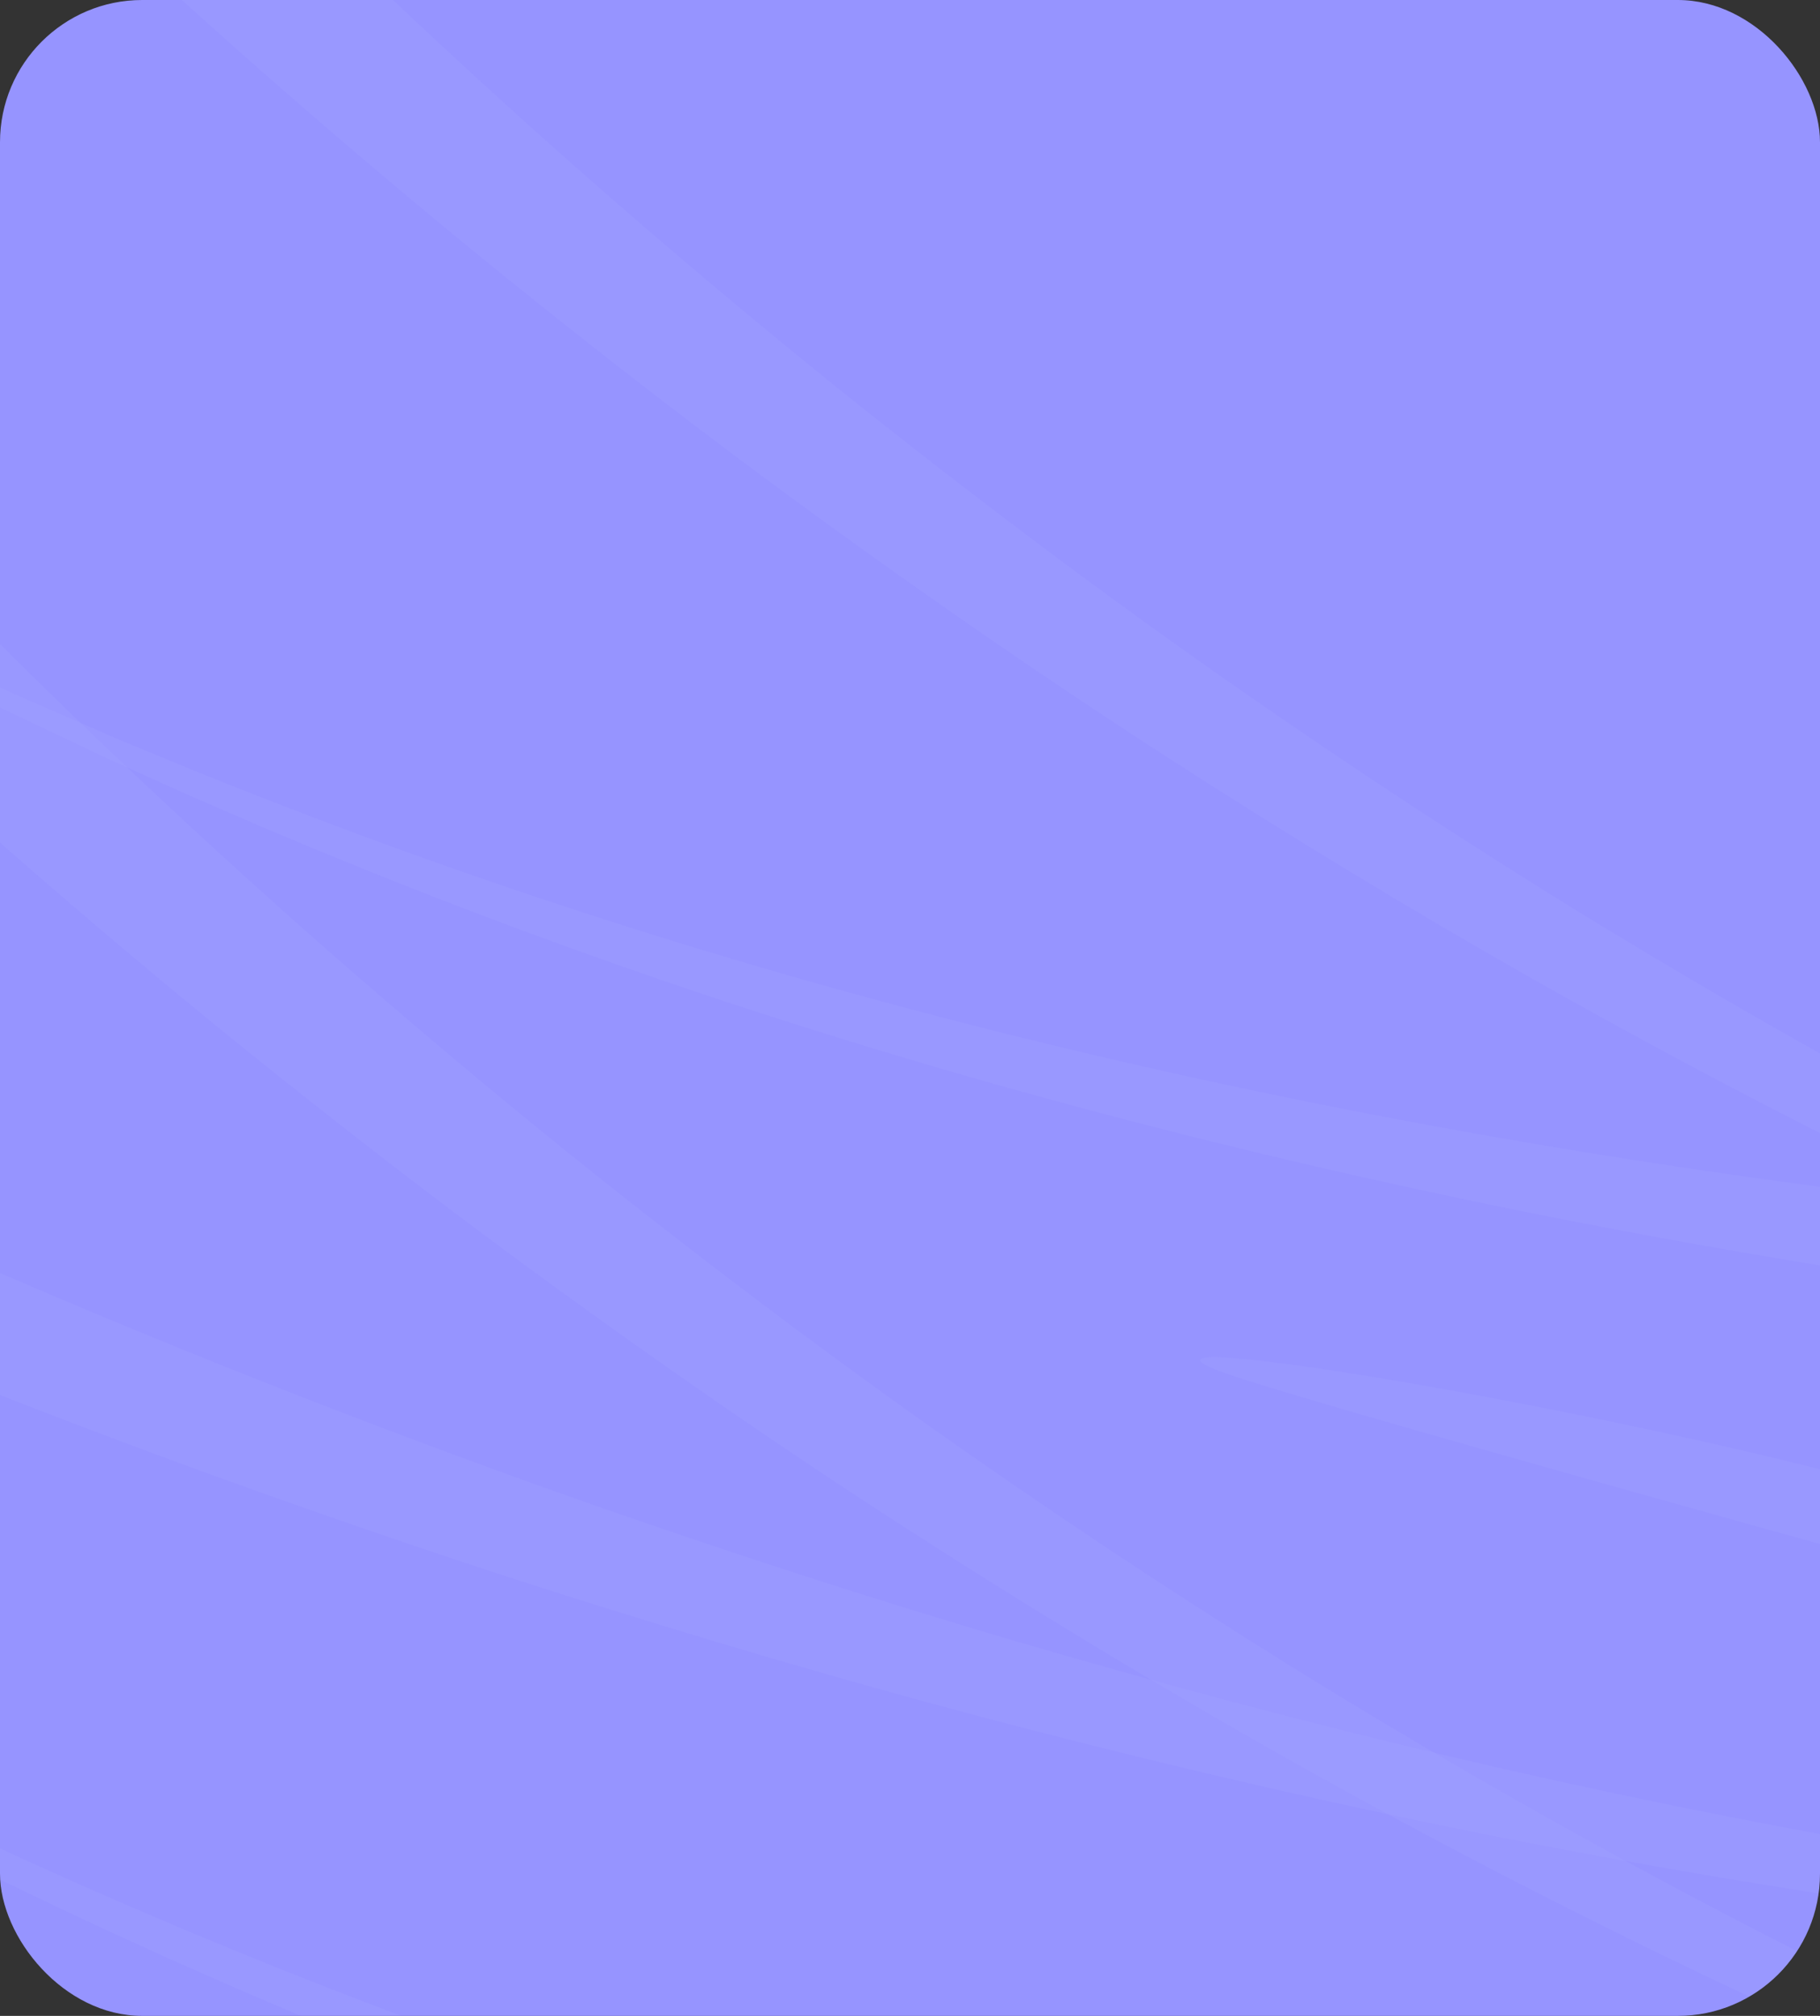 <?xml version="1.0" encoding="UTF-8"?> <svg xmlns="http://www.w3.org/2000/svg" width="448" height="496" viewBox="0 0 448 496" fill="none"><rect x="0" y="0" width="448" height="496" fill="#333333" stroke="none"/><g clip-path="url(#clip0_596_23589)"><rect width="448" height="496" rx="35" fill="#9694FF"></rect><g opacity="0.2"><path d="M471.395 367.744C480.075 370.231 909.674 487.636 930.302 500.185C950.384 512.402 897.545 501.319 830.611 484.15C763.685 466.975 345.698 352.81 303.412 338.492C261.128 324.169 396.182 346.232 471.39 367.743L471.395 367.744Z" fill="#E1F3FE" fill-opacity="0.2"></path><path d="M673.128 212.825C681.633 213.896 974.496 243.466 995.808 263.873C1017.12 284.276 937.974 267.999 891 257.661C844.024 247.326 602.59 203.891 673.128 212.825Z" fill="#E1F3FE" fill-opacity="0.2"></path><path d="M-97.556 63.03L-89.862 60.256C-89.862 60.256 -89.267 61.004 -88.113 62.453C-86.921 63.931 -85.094 66.172 -82.658 69.096C-77.786 74.953 -70.465 83.557 -60.796 94.393C-51.146 105.238 -39.127 118.299 -24.928 133.087C-10.729 147.875 5.714 164.352 24.154 182.04C42.647 199.691 63.122 218.565 85.498 238.053C107.893 257.518 132.028 277.719 157.875 297.944C183.705 318.173 211.022 338.614 239.718 358.556C268.385 378.527 298.272 398.131 328.988 416.885C359.738 435.602 391.29 453.471 423.112 470.136C454.929 486.8 487.011 502.24 518.699 516.196C550.391 530.158 581.696 542.628 611.846 553.533C641.997 564.448 671.001 573.785 698.03 581.73C704.812 583.669 711.444 585.575 717.934 587.429C724.463 589.172 730.843 590.866 737.061 592.519C740.173 593.337 743.232 594.191 746.286 594.938C749.331 595.682 752.337 596.415 755.299 597.145C761.234 598.586 766.985 600.022 772.577 601.349C778.195 602.601 783.629 603.815 788.871 604.99C794.12 606.158 799.168 607.321 804.059 608.269C808.943 609.253 813.622 610.198 818.103 611.107C822.585 612.012 826.848 612.894 830.929 613.595C837.465 614.776 842.853 615.69 848.23 616.666L847.877 617.694C842.515 616.898 837.154 616.176 830.657 615.215C826.55 614.645 822.249 613.892 817.735 613.127C813.217 612.356 808.488 611.554 803.561 610.725C798.622 609.935 793.526 608.921 788.222 607.914C782.918 606.907 777.422 605.856 771.751 604.775C766.09 603.619 760.262 602.361 754.255 601.099C751.254 600.455 748.203 599.821 745.117 599.167C742.032 598.51 738.921 597.747 735.765 597.028C729.448 595.556 722.971 594.054 716.343 592.51C709.747 590.845 702.999 589.138 696.109 587.396C668.594 580.248 638.993 571.746 608.107 561.679C577.22 551.613 545.058 539.98 512.378 526.839C479.7 513.702 446.515 499.05 413.508 483.132C380.483 467.218 347.63 450.036 315.524 431.959C283.447 413.843 252.148 394.817 222.042 375.37C191.906 355.947 163.121 335.962 135.833 316.127C108.535 296.293 82.958 276.426 59.156 257.225C35.38 238.007 13.544 219.336 -6.229 201.831C-25.951 184.285 -43.608 167.898 -58.915 153.133C-74.222 138.368 -87.25 125.269 -97.783 114.333C-102.185 109.768 -107.232 105.29 -110.766 101.521L-97.547 63.051L-97.556 63.03Z" fill="#E1F3FE" fill-opacity="0.2"></path><path d="M40.087 -56.132C54.286 -41.344 70.73 -24.866 89.171 -7.183C107.664 10.468 128.139 29.343 150.515 48.831C172.908 68.3 197.045 88.497 222.893 108.717C248.723 128.946 276.038 149.391 304.735 169.334C333.403 189.3 363.29 208.904 394.005 227.663C424.756 246.375 456.306 264.253 488.127 280.918C519.944 297.582 552.026 313.022 583.715 326.978C615.406 340.94 646.712 353.41 676.861 364.315C707.012 375.229 736.014 384.572 763.045 392.512C769.827 394.451 776.459 396.357 782.95 398.211C789.478 399.954 795.858 401.647 802.077 403.301C805.19 404.115 808.247 404.973 811.301 405.72C814.344 406.468 817.351 407.201 820.314 407.927C826.249 409.368 832 410.804 837.592 412.131C843.208 413.387 848.643 414.601 853.886 415.772C859.133 416.944 864.182 418.107 869.074 419.051C873.958 420.034 878.638 420.98 883.118 421.889C887.6 422.794 891.863 423.675 895.945 424.377C902.48 425.558 907.867 426.476 913.246 427.444L912.895 428.467C907.533 427.672 902.173 426.95 895.675 425.988C891.57 425.415 887.267 424.666 882.753 423.9C878.234 423.133 873.504 422.331 868.579 421.499C863.641 420.704 858.543 419.698 853.24 418.687C847.938 417.676 842.44 416.629 836.769 415.549C831.108 414.392 825.282 413.13 819.275 411.869C816.269 411.237 813.222 410.59 810.136 409.936C807.05 409.283 803.941 408.517 800.785 407.797C794.468 406.325 787.992 404.819 781.363 403.279C774.766 401.614 768.018 399.911 761.127 398.17C733.612 391.022 704.011 382.519 673.128 372.444C642.241 362.377 610.078 350.749 577.399 337.603C544.721 324.467 511.536 309.815 478.529 293.897C445.504 277.983 412.651 260.801 380.546 242.724C348.467 224.612 317.169 205.582 287.061 186.139C256.927 166.712 228.142 146.727 200.854 126.892C173.556 107.058 147.979 87.191 124.177 67.989C100.402 48.768 78.567 30.096 58.794 12.592C39.07 -4.95 21.414 -21.341 6.107 -36.106C-9.215 -50.871 -22.248 -63.971 -32.775 -74.91C-37.178 -79.471 -41.35 -86.496 -44.884 -90.265L29.29 -69.771C32.91 -65.923 36.124 -60.26 40.087 -56.132Z" fill="#E1F3FE" fill-opacity="0.2"></path><path d="M-76.264 131.827C-75.654 132.157 -77.035 131.938 -76.418 132.275C-72.924 134.208 -66.066 136.974 -62.105 139.004C-58.157 141.03 -54.021 143.15 -49.71 145.365C-45.426 147.613 -40.851 149.794 -36.129 152.09C-31.407 154.386 -26.517 156.765 -21.467 159.216C-16.371 161.611 -11.071 164.015 -5.64 166.53C-2.919 167.782 -0.164 169.053 2.631 170.343C5.428 171.626 8.322 172.838 11.22 174.115C17.028 176.646 22.991 179.238 29.091 181.896C35.253 184.437 41.564 187.038 48.005 189.697C73.867 200.154 102.267 210.784 132.758 220.963C163.246 231.151 195.819 240.896 229.867 249.803C263.918 258.716 299.441 266.789 335.754 273.825C372.062 280.86 409.163 286.864 446.358 291.782C483.556 296.65 520.845 300.408 557.544 303.179C594.242 305.982 630.349 307.604 665.218 308.484C700.088 309.379 733.706 309.271 765.482 308.648C797.261 307.999 827.179 306.651 854.69 305.003C882.19 303.296 907.275 301.266 929.388 299.108C951.496 296.95 970.66 294.732 986.324 292.692C993.679 291.742 999.683 290.682 1005.45 289.85L991.848 329.449C976.374 330.893 958.618 332.531 937.792 333.872C914.9 335.351 889.014 336.601 860.704 337.435C832.387 338.211 801.653 338.598 769.076 338.216C736.503 337.808 702.112 336.814 666.506 334.771C630.909 332.73 594.106 329.903 556.788 325.867C519.466 321.859 481.624 316.836 443.957 310.69C406.3 304.501 368.827 297.218 332.248 288.927C295.668 280.641 259.985 271.337 225.884 261.244C191.78 251.164 159.258 240.294 128.921 229.064C98.573 217.835 70.408 206.251 44.847 194.933C38.479 192.062 32.25 189.253 26.154 186.508C20.137 183.651 14.254 180.858 8.53 178.142C5.676 176.766 2.824 175.463 0.078 174.089C-2.677 172.712 -5.39 171.351 -8.065 170.01C-13.402 167.326 -18.625 164.744 -23.628 162.185C-28.586 159.57 -33.388 157.039 -38.02 154.587C-42.644 152.143 -47.139 149.817 -51.329 147.432C-55.55 145.09 -59.598 142.832 -63.471 140.683C-67.336 138.536 -73.525 135.821 -76.937 133.771C-77.367 133.518 -76.392 133.658 -76.814 133.412L-76.273 131.838L-76.264 131.827Z" fill="#E1F3FE" fill-opacity="0.2"></path><path d="M-194.4 344.883C-191.376 347.038 -187.03 349.512 -183.62 351.807C-180.012 354.221 -176.241 356.759 -172.319 359.398C-168.418 362.069 -164.22 364.702 -159.9 367.475C-155.576 370.239 -151.094 373.113 -146.465 376.068C-141.776 378.971 -136.886 381.906 -131.89 384.967C-129.387 386.492 -126.845 388.038 -124.275 389.605C-121.693 391.17 -119.014 392.679 -116.331 394.249C-110.951 397.366 -105.435 400.566 -99.794 403.839C-94.06 407.007 -88.191 410.249 -82.2 413.558C-58.112 426.65 -31.512 440.187 -2.722 453.532C26.054 466.883 57.012 480.035 89.621 492.513C122.215 505.006 156.448 516.849 191.668 527.756C226.885 538.672 263.078 548.658 299.563 557.599C336.063 566.493 372.865 574.299 409.246 581.076C445.625 587.89 481.621 593.473 516.511 598.203C551.399 602.938 585.211 606.564 617.271 609.471C649.339 612.357 679.657 614.356 707.611 615.79C735.572 617.161 761.165 617.952 783.799 618.291C806.432 618.621 826.107 618.583 842.254 618.32C844.341 618.29 845.792 618.094 847.763 618.055L838.255 645.726C823.011 645.539 805.736 645.267 785.634 644.488C762.501 643.585 736.405 642.155 707.949 640.073C679.492 637.939 648.68 635.169 616.151 631.475C583.626 627.741 549.372 623.251 514.085 617.605C478.796 611.963 442.437 605.437 405.748 597.676C369.062 589.939 332.008 581.152 295.322 571.294C258.655 561.381 222.339 550.43 187.082 538.577C151.827 526.72 117.634 513.966 85.148 500.6C52.657 487.252 21.881 473.288 -6.653 459.185C-35.199 445.087 -61.491 430.862 -85.246 417.162C-91.155 413.705 -96.931 410.312 -102.578 406.997C-108.134 403.581 -113.568 400.246 -118.856 396.997C-121.491 395.362 -124.133 393.793 -126.668 392.167C-129.191 390.534 -131.689 388.922 -134.145 387.336C-139.06 384.158 -143.856 381.101 -148.454 378.084C-152.993 375.015 -157.384 372.042 -161.624 369.171C-165.858 366.297 -169.976 363.566 -173.79 360.794C-177.63 358.065 -181.321 355.443 -184.841 352.942C-187.973 350.725 -192.046 348.312 -194.844 346.219L-194.392 344.903L-194.4 344.883Z" fill="#E1F3FE" fill-opacity="0.2"></path><path d="M-148.917 242.039C-145.548 243.841 -140.861 246.057 -137 248.078C-123.003 255.456 -105.782 264.215 -85.769 273.94C-65.76 283.664 -42.923 294.309 -17.703 305.491C7.546 316.617 35.161 328.299 64.762 339.974C94.371 351.624 125.888 363.434 158.929 374.731C191.955 386.041 226.409 397.089 261.83 407.232C297.23 417.406 333.532 426.862 370.143 435.24C406.759 443.573 443.665 450.852 480.188 456.886C516.712 462.93 552.858 467.715 587.905 471.206C622.956 474.699 656.913 476.897 689.067 477.94C721.215 479 751.555 478.917 779.454 478.108C786.425 477.857 793.25 477.608 799.922 477.372C806.565 477.007 813.057 476.647 819.386 476.293C822.549 476.107 825.684 475.972 828.758 475.743C831.829 475.507 834.857 475.279 837.839 475.047C843.81 474.58 849.617 474.17 855.232 473.702C860.822 473.153 866.24 472.626 871.467 472.116C876.695 471.601 881.742 471.148 886.539 470.533C891.354 469.959 895.973 469.411 900.384 468.884C903.789 468.476 906.483 467.938 909.625 467.514L909.048 469.193C906.269 469.643 903.967 470.225 900.98 470.669C896.598 471.32 892.009 472.007 887.23 472.715C882.462 473.472 877.437 474.071 872.24 474.737C867.04 475.394 861.651 476.077 856.083 476.785C850.494 477.418 844.706 478 838.76 478.636C835.78 478.952 832.764 479.267 829.698 479.591C826.635 479.908 823.506 480.132 820.348 480.408C814.023 480.943 807.541 481.487 800.898 482.046C794.227 482.476 787.403 482.916 780.431 483.366C752.507 484.969 722.07 485.919 689.713 485.756C657.366 485.604 623.107 484.346 587.652 481.802C552.197 479.259 515.54 475.435 478.415 470.341C441.289 465.252 403.681 458.905 366.29 451.473C328.914 444 291.766 435.413 255.469 426.06C219.157 416.737 183.775 406.465 149.789 395.876C115.793 385.298 83.302 374.158 52.723 363.107C22.157 352.031 -6.423 340.888 -32.603 330.232C-58.754 319.52 -82.498 309.273 -103.359 299.865C-124.219 290.456 -145.142 281.138 -159.872 273.923C-160.451 273.638 -159.186 273.867 -159.757 273.589L-148.917 242.039Z" fill="#E1F3FE" fill-opacity="0.2"></path></g></g><defs><clipPath id="clip0_596_23589"><rect width="448" height="496" rx="35" fill="white"></rect></clipPath></defs></svg> 